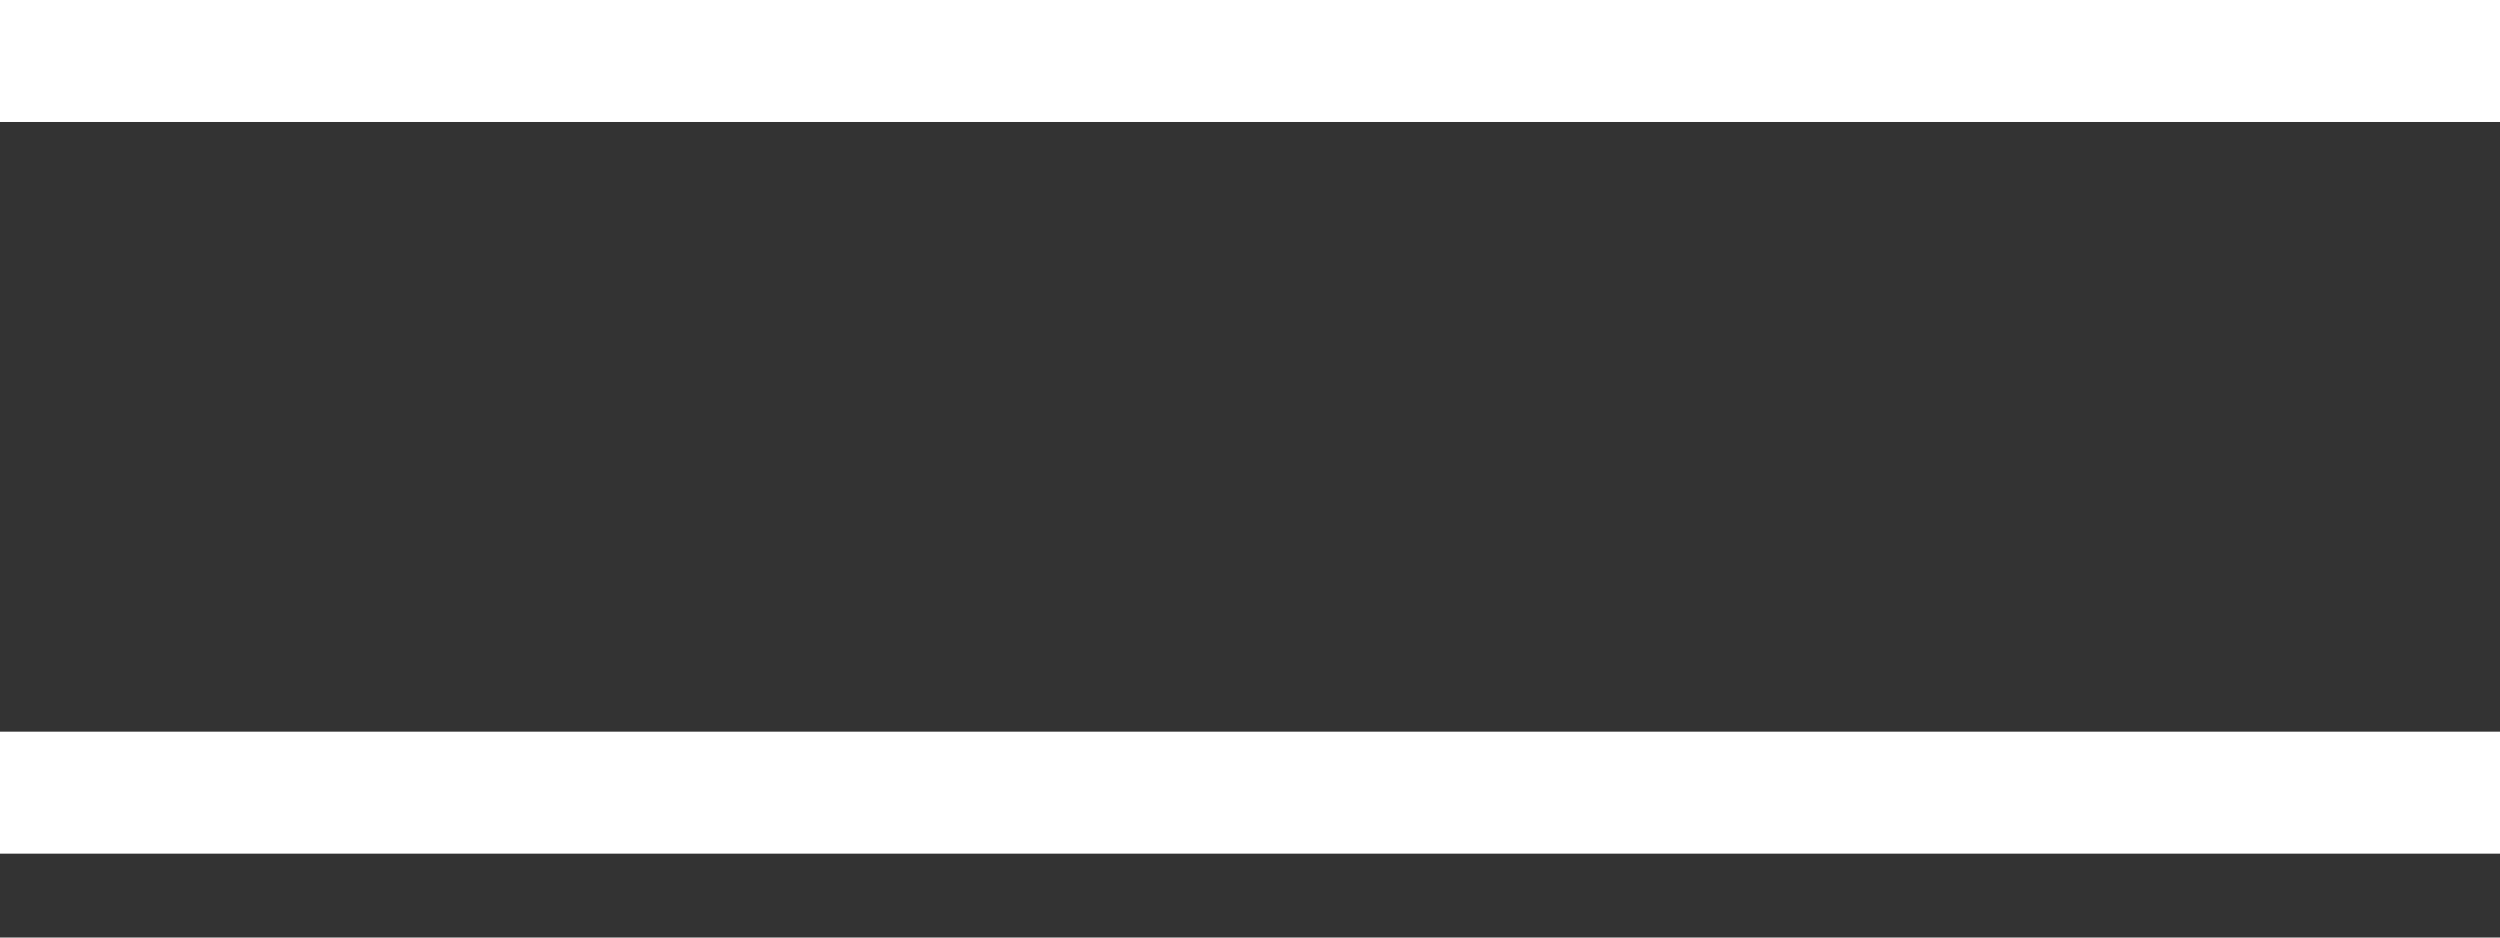 <?xml version="1.0" encoding="UTF-8"?> <svg xmlns="http://www.w3.org/2000/svg" width="24" height="9" viewBox="0 0 24 9" fill="none"><rect x="0" y="0" width="24" height="9" fill="#333333" stroke="none"/><rect width="24" height="1.171" fill="white"></rect><rect y="7.024" width="24" height="1.171" fill="white"></rect></svg> 